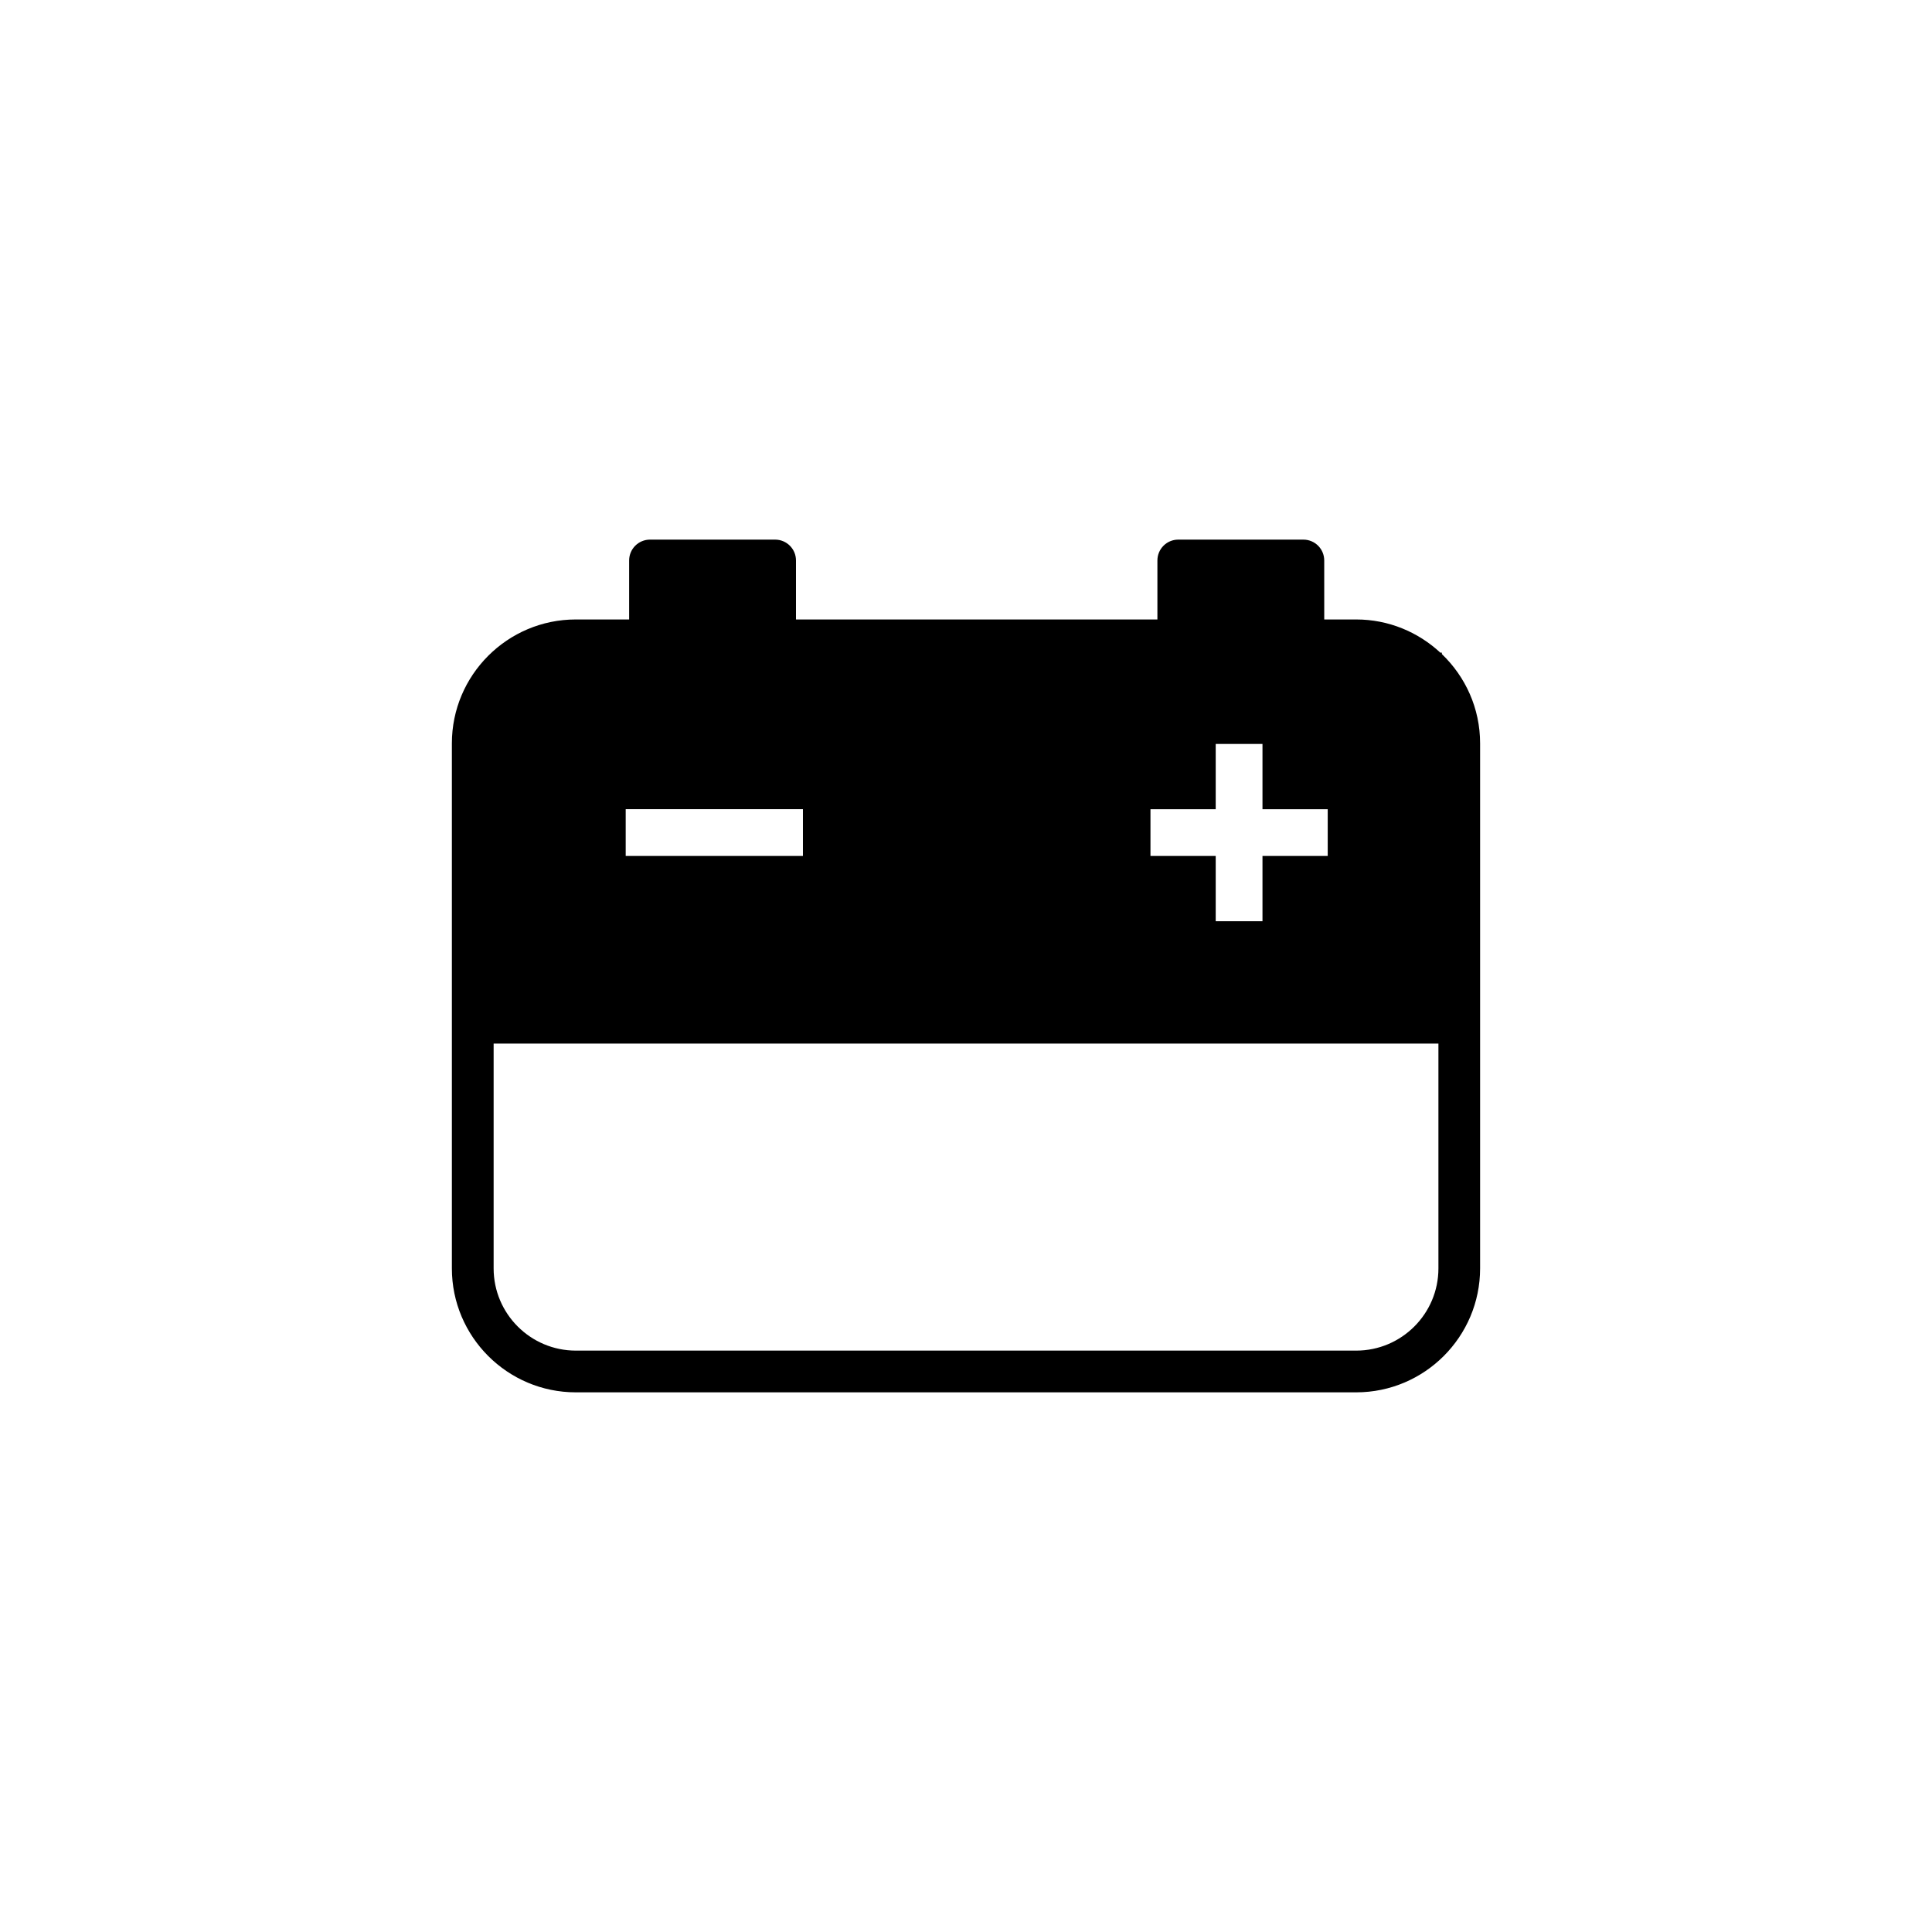 <?xml version="1.0" encoding="UTF-8"?>
<!-- Uploaded to: ICON Repo, www.iconrepo.com, Generator: ICON Repo Mixer Tools -->
<svg fill="#000000" width="800px" height="800px" version="1.1" viewBox="144 144 512 512" xmlns="http://www.w3.org/2000/svg">
 <path d="m526.11 317.34v-0.379h-0.406c-5.863-5.441-13.688-8.797-22.297-8.797h-8.469l-0.004-15.633c0-3.055-2.473-5.527-5.527-5.527h-33.16c-3.047 0-5.523 2.469-5.523 5.527v15.633h-95.781v-15.633c0-3.055-2.473-5.527-5.527-5.527h-33.16c-3.047 0-5.527 2.469-5.527 5.527v15.633h-14.137c-18.105 0-32.84 14.73-32.84 32.84v139.14c0 18.105 14.73 32.84 32.84 32.84h206.81c18.105 0 32.84-14.73 32.84-32.84v-139.14c0.004-9.301-3.891-17.684-10.129-23.664zm-77.223 41.109h17.289v-17.297h12.395v17.297h17.289v12.391h-17.289v17.289h-12.395v-17.289h-17.289zm-139.07-0.008h46.969v12.398h-46.969zm215.38 121.7c0 12.016-9.77 21.785-21.785 21.785h-206.81c-12.012 0-21.785-9.77-21.785-21.785v-59.582h250.38z"/>
</svg>